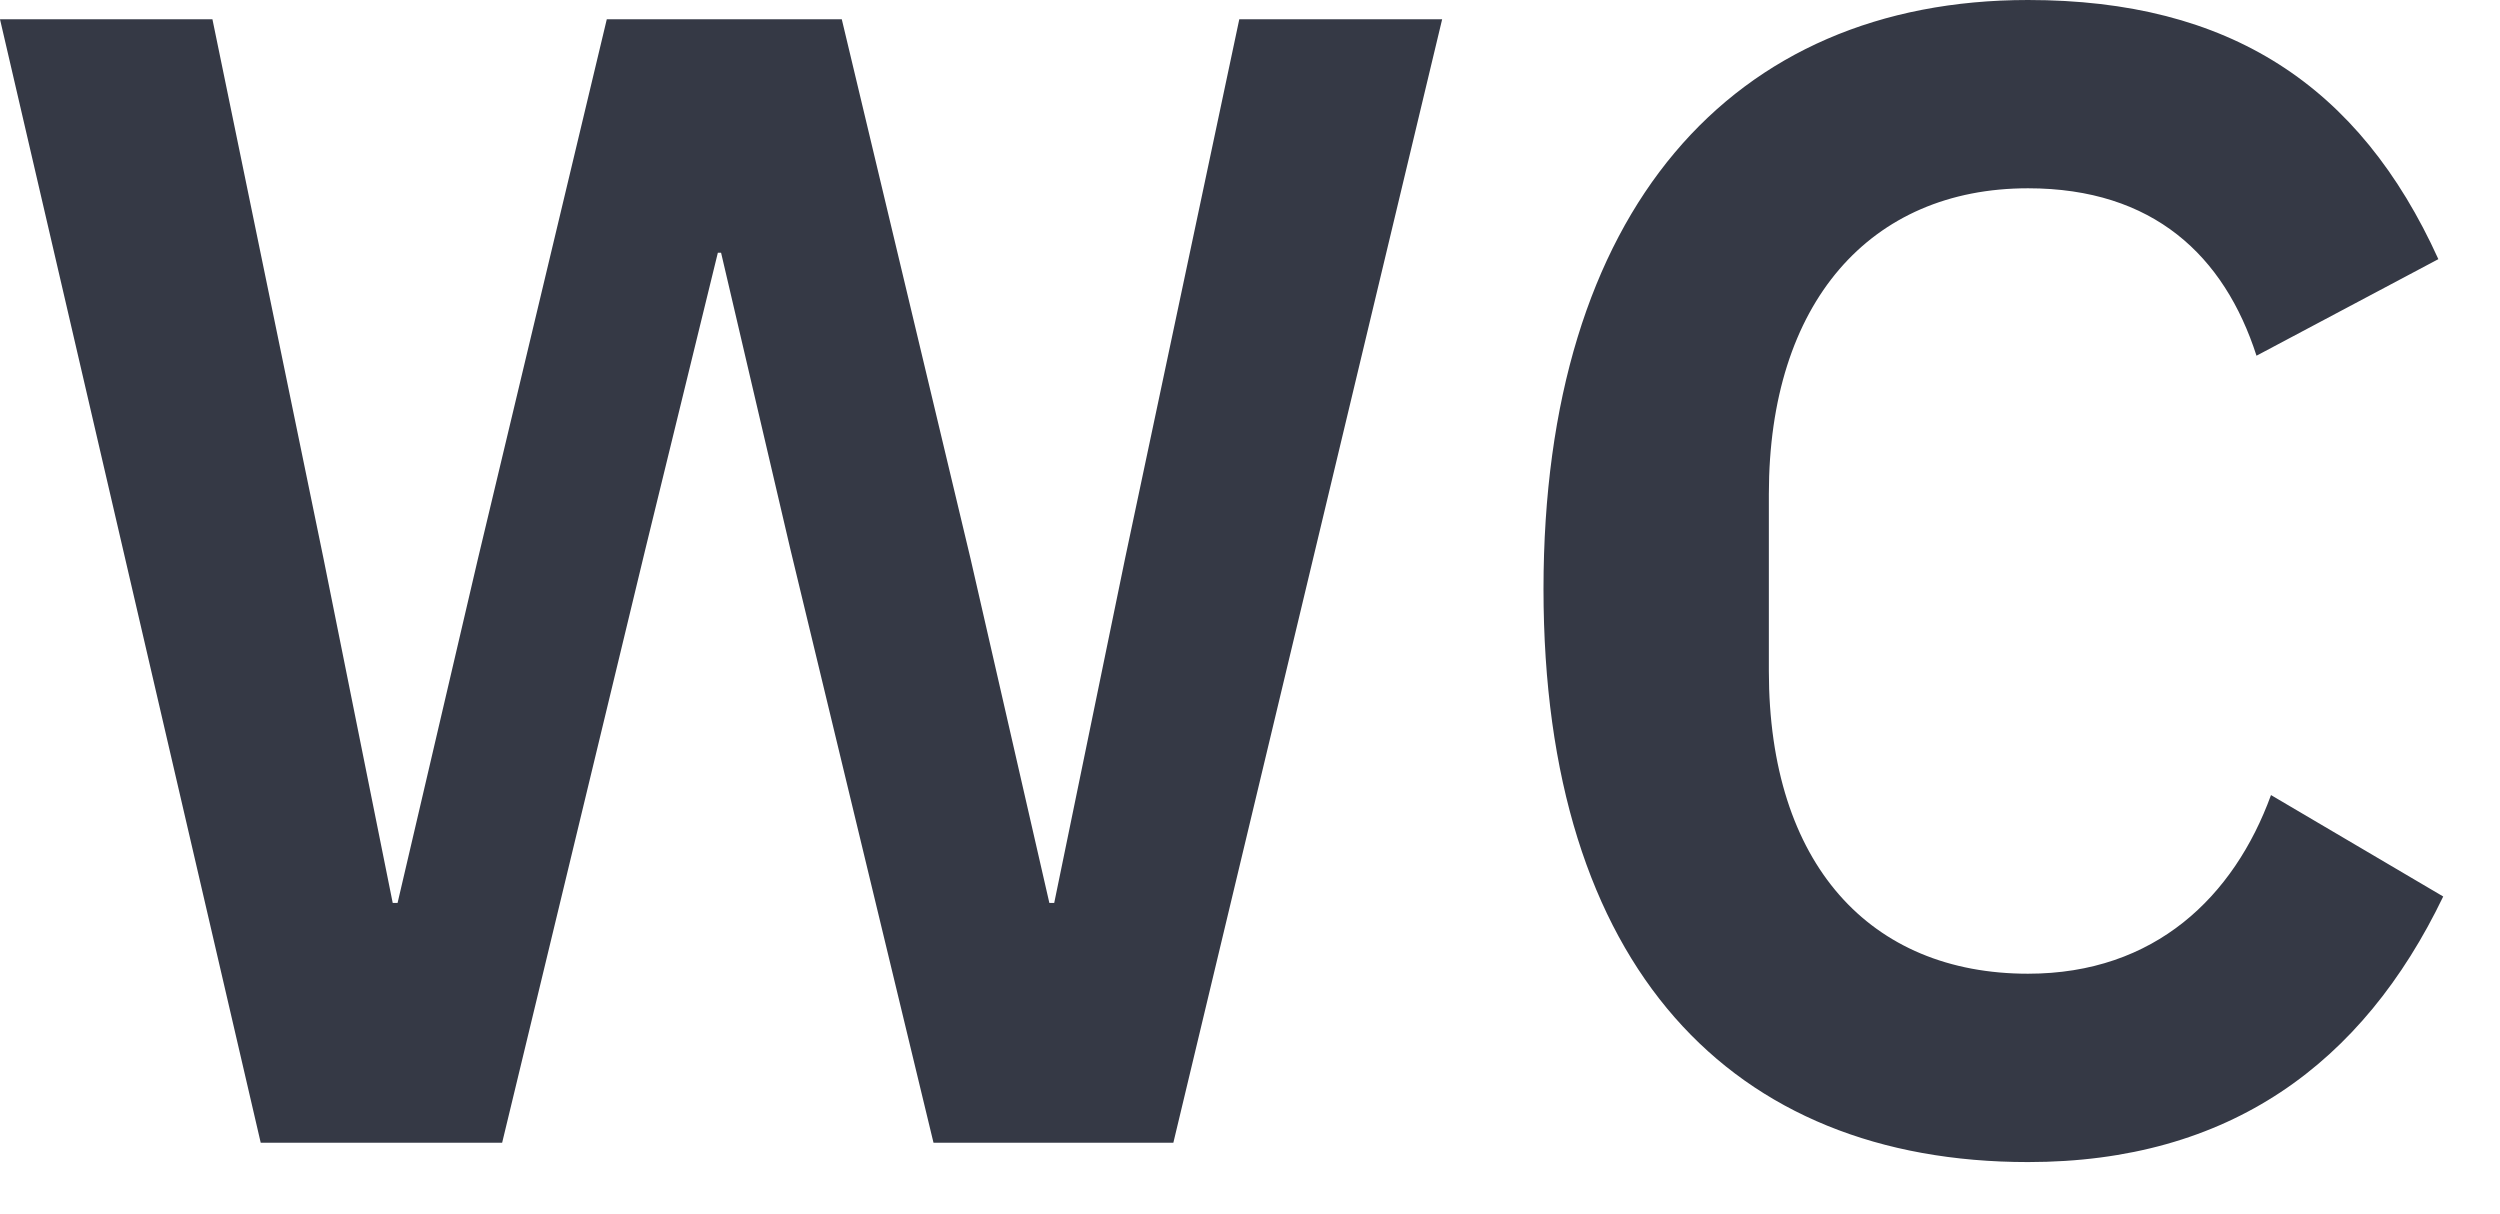 <?xml version="1.0" encoding="UTF-8"?>
<svg width="35px" height="17px" viewBox="0 0 35 17" version="1.1" xmlns="http://www.w3.org/2000/svg" xmlns:xlink="http://www.w3.org/1999/xlink">
    <title>WC</title>
    <g id="Owners-APP" stroke="none" stroke-width="1" fill="none" fill-rule="evenodd">
        <path d="M7.03,15.998 L9.036,7.684 L10.05,3.538 L10.095,3.538 L11.064,7.684 L13.069,15.998 L16.427,15.998 L20.19,0.27 L17.35,0.27 L15.751,7.819 L14.759,12.641 L14.691,12.641 L13.587,7.819 L11.785,0.27 L8.495,0.27 L6.692,7.819 L5.566,12.641 L5.498,12.641 L4.529,7.819 L2.974,0.27 L0,0.27 L3.65,15.998 L7.03,15.998 Z M28.392,16.269 C31.208,16.269 33.078,14.894 34.205,12.551 L31.794,11.131 C31.276,12.551 30.172,13.632 28.392,13.632 C26.183,13.632 24.764,12.1 24.764,9.396 L24.764,6.918 C24.764,4.236 26.183,2.636 28.392,2.636 C30.149,2.636 31.141,3.583 31.591,4.98 L34.137,3.628 C33.033,1.194 31.208,0 28.392,0 C24.245,0 21.609,2.952 21.609,8.247 C21.609,13.542 24.245,16.269 28.392,16.269 Z" id="WC" fill="#353945" fill-rule="nonzero"></path>
    </g>
</svg>